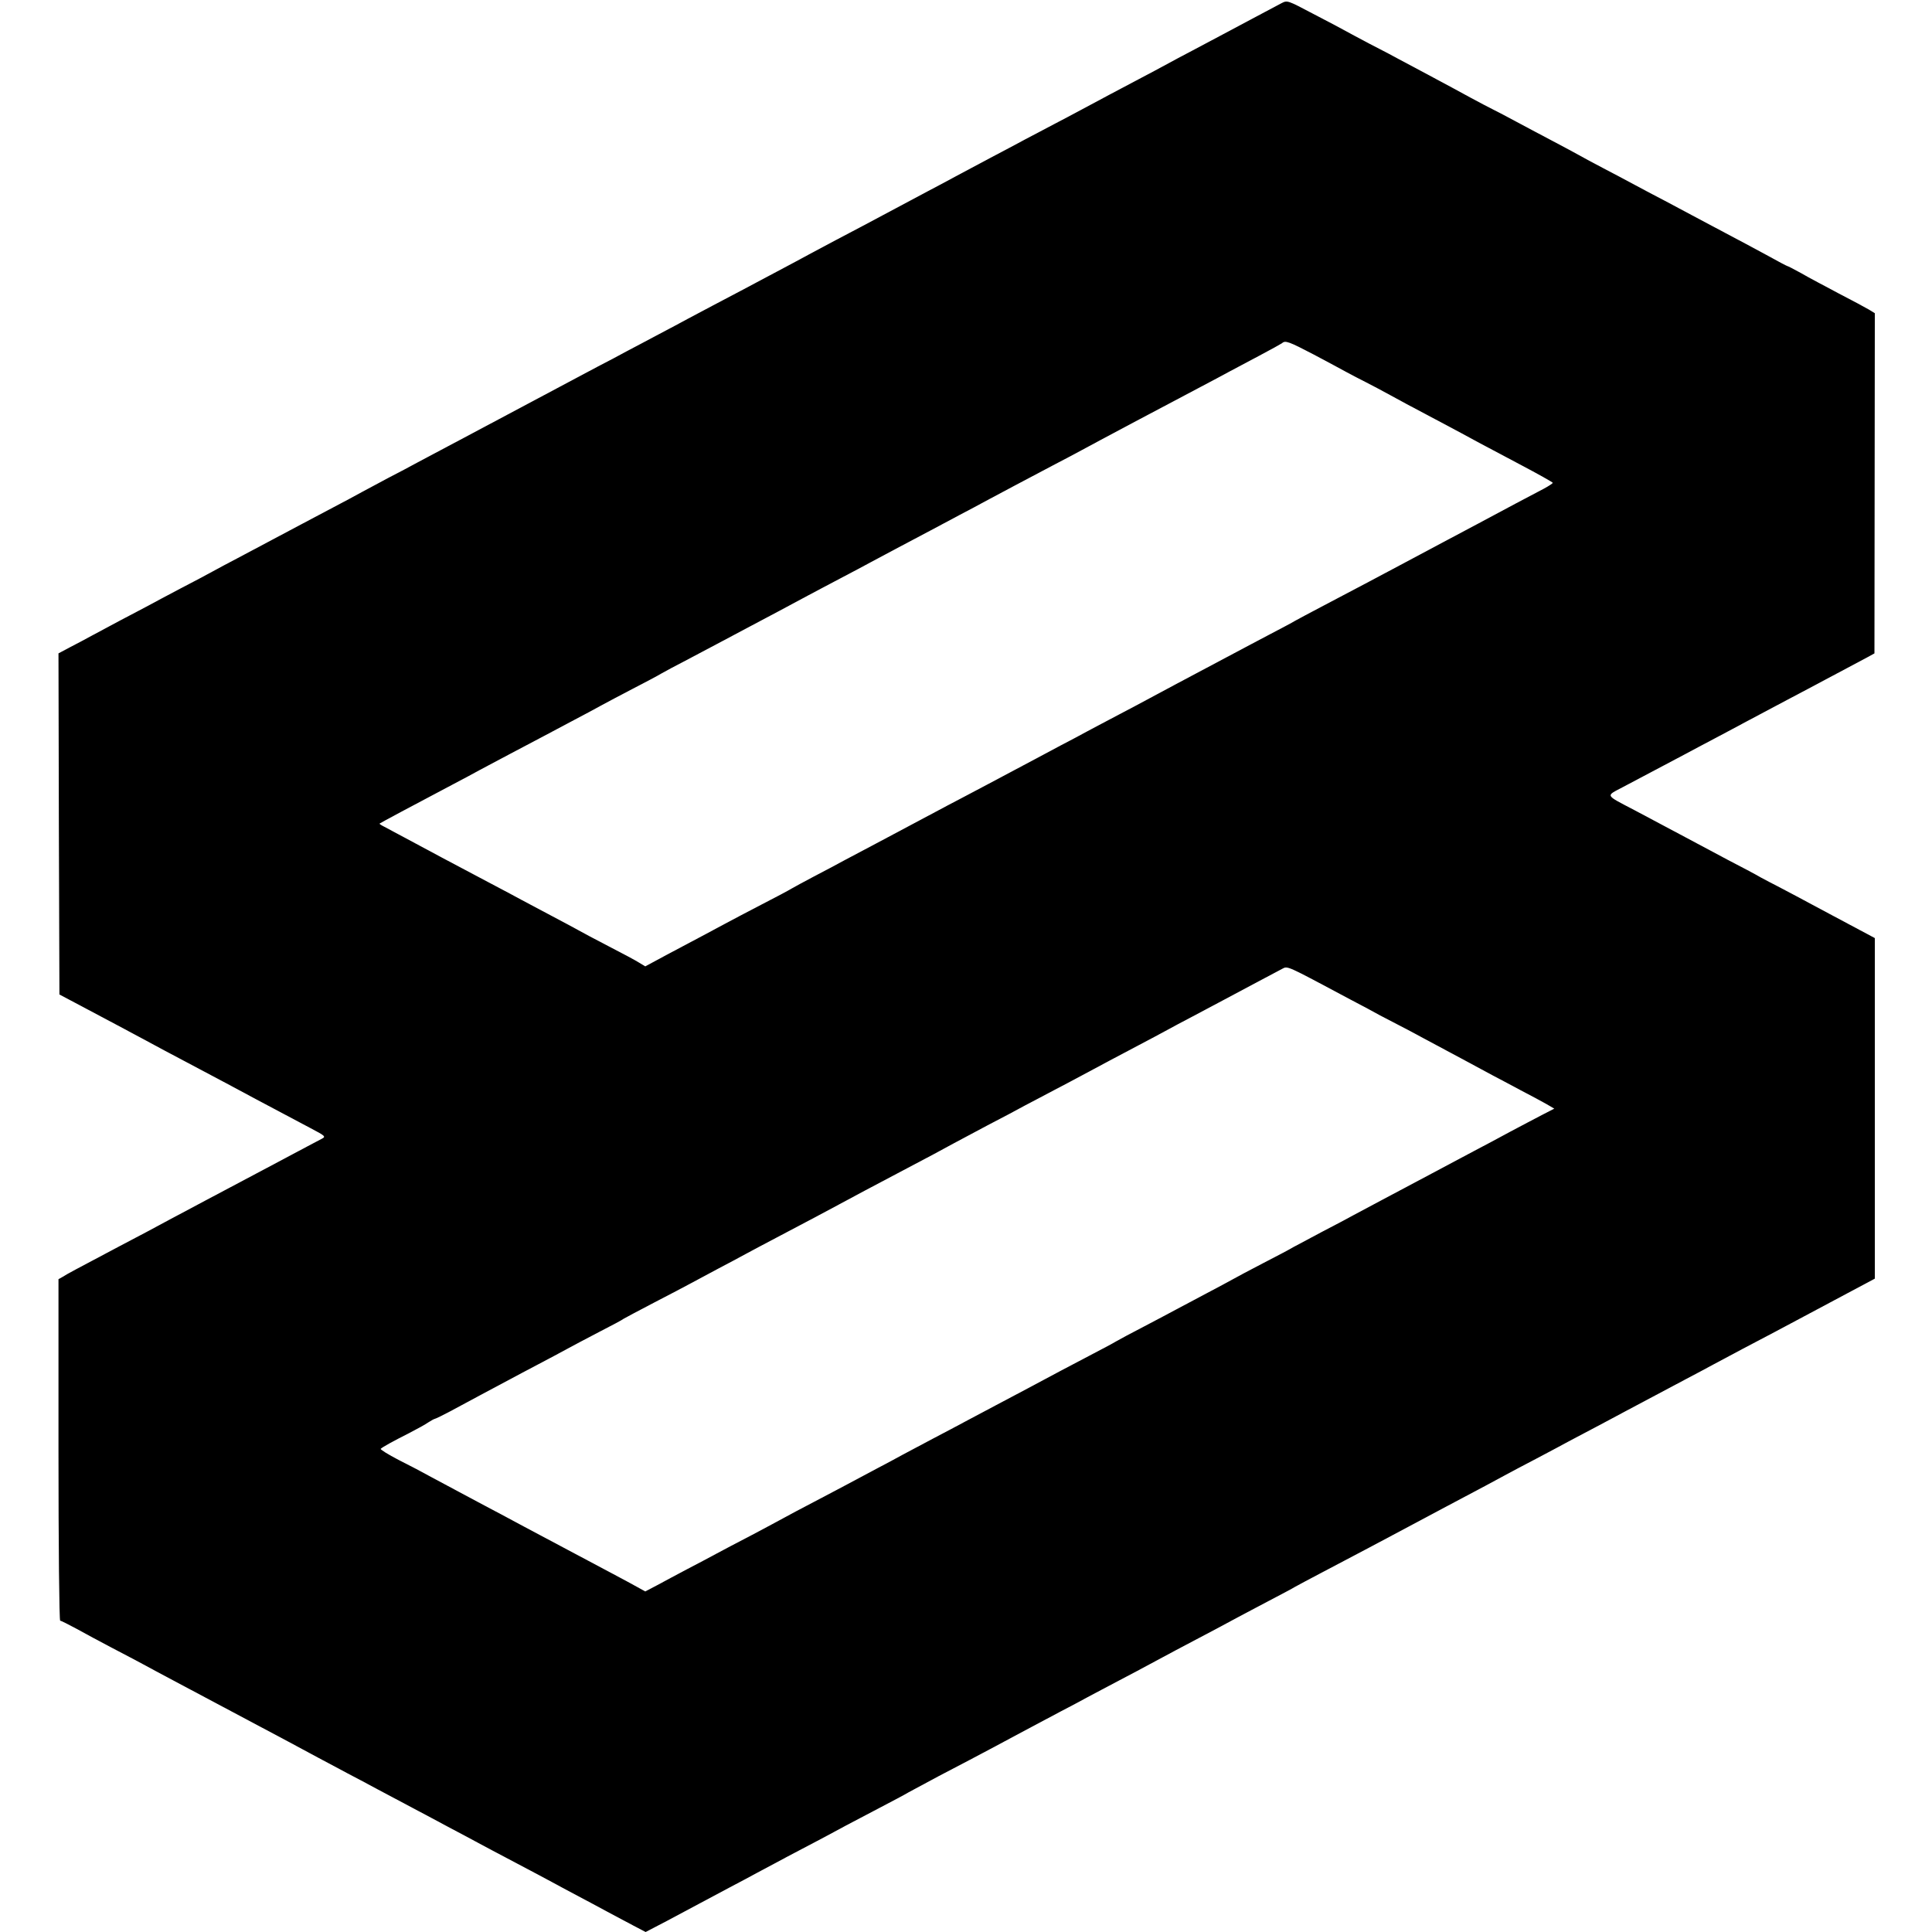 <?xml version="1.0" standalone="no"?>
<!DOCTYPE svg PUBLIC "-//W3C//DTD SVG 20010904//EN"
 "http://www.w3.org/TR/2001/REC-SVG-20010904/DTD/svg10.dtd">
<svg version="1.0" xmlns="http://www.w3.org/2000/svg"
 width="1024pt" height="1024pt" viewBox="0 0 1024 1024"
 preserveAspectRatio="xMidYMid meet">
<g transform="translate(0,1024) scale(0.1,-0.1)"
fill="#000000" stroke="none">
<path d="M6794 10224 c-26 -14 -110 -58 -314 -167 -41 -22 -113 -60 -160 -85
-47 -24 -107 -57 -135 -72 -27 -15 -95 -51 -150 -80 -101 -53 -200 -106 -310
-165 -33 -18 -96 -51 -140 -74 -44 -23 -111 -59 -150 -79 -38 -21 -124 -66
-190 -101 -66 -35 -147 -78 -180 -96 -33 -18 -100 -54 -150 -80 -49 -26 -124
-66 -165 -88 -157 -84 -218 -116 -315 -167 -55 -29 -122 -65 -150 -80 -27 -15
-104 -56 -170 -91 -66 -35 -151 -80 -190 -101 -38 -20 -106 -56 -150 -79 -44
-23 -102 -54 -130 -69 -27 -15 -95 -51 -150 -80 -55 -29 -131 -70 -170 -90
-38 -21 -108 -58 -155 -82 -179 -95 -502 -267 -635 -338 -38 -20 -110 -59
-160 -85 -49 -26 -121 -64 -160 -85 -38 -21 -108 -58 -155 -82 -47 -25 -110
-59 -140 -75 -30 -17 -100 -54 -155 -83 -55 -29 -131 -69 -170 -90 -108 -58
-242 -128 -335 -178 -47 -24 -107 -57 -135 -72 -27 -15 -104 -56 -170 -90 -66
-35 -140 -74 -165 -88 -25 -13 -92 -49 -150 -79 -58 -31 -127 -68 -155 -83
-27 -15 -78 -42 -113 -60 l-62 -33 2 -904 3 -904 85 -45 c158 -84 315 -167
355 -189 45 -25 164 -88 300 -160 93 -49 196 -104 300 -160 69 -37 173 -92
292 -155 76 -40 81 -44 60 -55 -20 -10 -94 -50 -292 -155 -90 -48 -216 -115
-330 -175 -145 -77 -246 -131 -305 -163 -30 -16 -98 -52 -150 -79 -232 -123
-276 -146 -297 -160 l-23 -13 0 -905 c0 -513 4 -905 9 -905 5 0 44 -20 87 -43
44 -24 126 -69 184 -99 58 -30 139 -73 180 -95 41 -23 251 -134 465 -248 215
-114 419 -223 455 -243 36 -19 103 -55 150 -80 47 -24 119 -63 160 -85 124
-66 201 -107 288 -153 45 -24 119 -64 165 -88 45 -24 116 -62 157 -84 172 -91
258 -136 315 -167 33 -18 96 -52 140 -75 44 -23 114 -61 155 -83 41 -22 104
-55 139 -74 l63 -33 117 61 c64 34 143 76 176 94 33 18 101 54 150 80 50 26
117 62 150 80 116 62 211 113 315 167 58 31 128 68 155 83 28 15 106 56 175
92 69 36 139 73 155 83 17 9 89 48 160 86 166 87 186 97 270 142 184 98 297
159 375 200 47 24 112 59 145 77 33 18 110 58 170 90 61 32 133 70 160 85 28
15 89 48 138 74 196 103 265 140 322 171 33 18 110 58 170 90 61 32 124 65
140 75 17 9 77 42 135 72 198 104 321 169 525 278 39 21 106 57 150 80 171 90
252 134 300 160 28 15 104 56 170 90 66 35 140 74 165 88 25 13 88 47 140 74
52 28 127 67 165 88 39 21 104 55 145 77 41 22 120 64 175 93 55 29 123 65
150 80 28 15 95 51 150 80 55 29 133 70 173 91 125 67 214 114 317 169 55 29
125 67 156 83 l56 30 0 903 0 902 -240 128 c-132 71 -256 137 -276 147 -20 10
-58 30 -86 45 -27 16 -108 59 -180 96 -71 38 -186 99 -255 136 -69 37 -174 93
-235 125 -162 85 -156 74 -62 124 180 95 265 140 327 173 36 19 108 58 160 85
52 28 127 67 165 88 210 112 266 141 330 175 62 33 188 100 310 165 l40 22 1
901 1 902 -31 19 c-17 10 -89 49 -161 86 -71 38 -161 85 -198 107 -38 21 -71
38 -74 38 -2 0 -52 26 -111 59 -59 32 -156 84 -217 116 -60 32 -139 74 -175
93 -36 19 -103 55 -150 80 -47 24 -116 61 -155 82 -38 21 -115 61 -170 90 -55
29 -113 60 -130 70 -16 9 -79 43 -140 75 -60 32 -146 77 -190 101 -44 24 -98
52 -120 63 -22 11 -76 39 -120 63 -44 24 -134 73 -200 108 -66 35 -147 79
-180 96 -33 18 -78 42 -100 53 -22 11 -83 43 -135 71 -52 29 -154 83 -226 120
-127 67 -131 69 -160 54z m169 -1863 c73 -39 152 -81 177 -95 25 -13 69 -37
98 -51 30 -15 88 -46 130 -69 43 -24 129 -70 192 -103 158 -84 239 -127 280
-150 19 -10 115 -61 213 -113 97 -51 177 -96 177 -99 0 -3 -21 -17 -47 -31
-56 -29 -233 -123 -348 -185 -44 -23 -116 -62 -160 -85 -44 -23 -111 -59 -150
-80 -204 -109 -327 -174 -525 -278 -58 -30 -118 -63 -135 -72 -16 -10 -79 -43
-140 -75 -60 -32 -137 -72 -170 -90 -56 -30 -99 -53 -320 -170 -49 -26 -112
-60 -140 -75 -27 -15 -99 -53 -160 -85 -60 -32 -137 -72 -170 -90 -33 -18 -98
-53 -145 -77 -47 -25 -134 -72 -195 -104 -163 -87 -241 -128 -330 -175 -44
-23 -107 -56 -140 -74 -103 -55 -206 -110 -310 -165 -55 -29 -131 -69 -170
-90 -38 -21 -110 -59 -160 -85 -49 -26 -103 -55 -120 -65 -16 -10 -88 -48
-160 -85 -71 -37 -157 -82 -190 -100 -76 -41 -159 -85 -308 -164 l-117 -63
-33 20 c-17 11 -90 50 -162 87 -71 37 -143 75 -160 85 -16 9 -79 43 -140 75
-60 32 -132 70 -160 85 -27 15 -95 51 -150 80 -169 89 -396 210 -475 253 -41
22 -88 47 -103 55 -16 8 -27 15 -25 17 5 4 175 95 393 210 50 26 113 60 140
75 28 15 100 53 160 85 61 32 142 75 180 95 39 21 111 59 160 85 50 26 113 60
140 75 28 15 104 56 170 90 66 34 134 70 150 80 17 10 77 42 135 72 58 31 134
71 170 90 36 19 115 61 175 93 108 57 181 96 300 160 33 18 110 58 170 90 61
32 133 70 160 85 28 15 95 51 150 80 55 29 132 70 170 90 39 21 106 57 150 80
44 23 112 59 150 80 75 40 191 102 345 183 52 27 122 64 155 82 57 31 106 57
305 163 47 25 117 62 155 82 39 21 115 61 170 90 55 29 123 65 150 80 28 15
100 53 160 85 61 32 114 62 120 66 17 16 36 9 168 -60z m197 -3420 c58 -30
128 -68 155 -83 28 -15 73 -38 100 -52 28 -14 86 -45 130 -69 44 -24 134 -72
200 -107 66 -36 141 -76 167 -90 26 -14 92 -48 145 -77 54 -28 117 -62 140
-75 l41 -24 -66 -34 c-37 -19 -112 -59 -167 -88 -55 -30 -143 -77 -195 -104
-52 -28 -128 -68 -167 -89 -120 -64 -213 -113 -318 -169 -55 -29 -122 -65
-150 -80 -27 -15 -104 -56 -170 -90 -66 -35 -133 -71 -150 -80 -16 -10 -88
-48 -160 -85 -71 -37 -143 -75 -160 -85 -16 -9 -79 -43 -140 -75 -60 -32 -132
-70 -160 -85 -27 -15 -104 -55 -170 -90 -66 -34 -133 -70 -150 -80 -16 -10
-79 -43 -140 -75 -109 -57 -196 -103 -330 -175 -38 -20 -115 -61 -170 -90 -55
-29 -127 -67 -160 -85 -33 -18 -109 -58 -170 -90 -60 -32 -132 -70 -160 -85
-27 -15 -90 -49 -140 -75 -49 -26 -117 -62 -150 -80 -33 -18 -114 -60 -180
-95 -66 -34 -138 -73 -160 -85 -22 -12 -98 -53 -170 -91 -71 -37 -157 -82
-190 -100 -33 -18 -103 -55 -155 -82 -52 -28 -123 -65 -157 -84 l-63 -33 -47
26 c-59 33 -151 81 -363 194 -91 48 -196 104 -235 125 -38 21 -146 78 -240
128 -93 50 -204 109 -245 131 -41 23 -121 65 -177 93 -56 29 -99 56 -95 59 9
9 61 38 152 84 41 21 86 46 100 56 14 9 30 18 35 19 6 1 42 19 80 39 39 21
111 60 160 86 50 27 117 62 150 80 33 18 105 56 160 85 55 29 123 65 150 80
28 15 104 56 170 90 66 34 125 65 130 70 6 4 78 42 160 85 83 43 173 90 200
105 28 15 91 49 140 75 50 26 117 62 150 80 33 18 105 56 160 85 172 91 268
141 330 175 77 42 185 99 310 165 169 89 248 131 300 160 28 15 109 58 180 96
72 37 162 85 200 106 39 20 106 56 150 79 44 23 107 56 140 74 110 59 209 112
310 165 55 29 123 65 150 80 28 15 88 48 135 72 47 25 119 63 160 85 204 109
288 153 314 167 33 17 15 24 366 -163z"/>
</g>
</svg>

